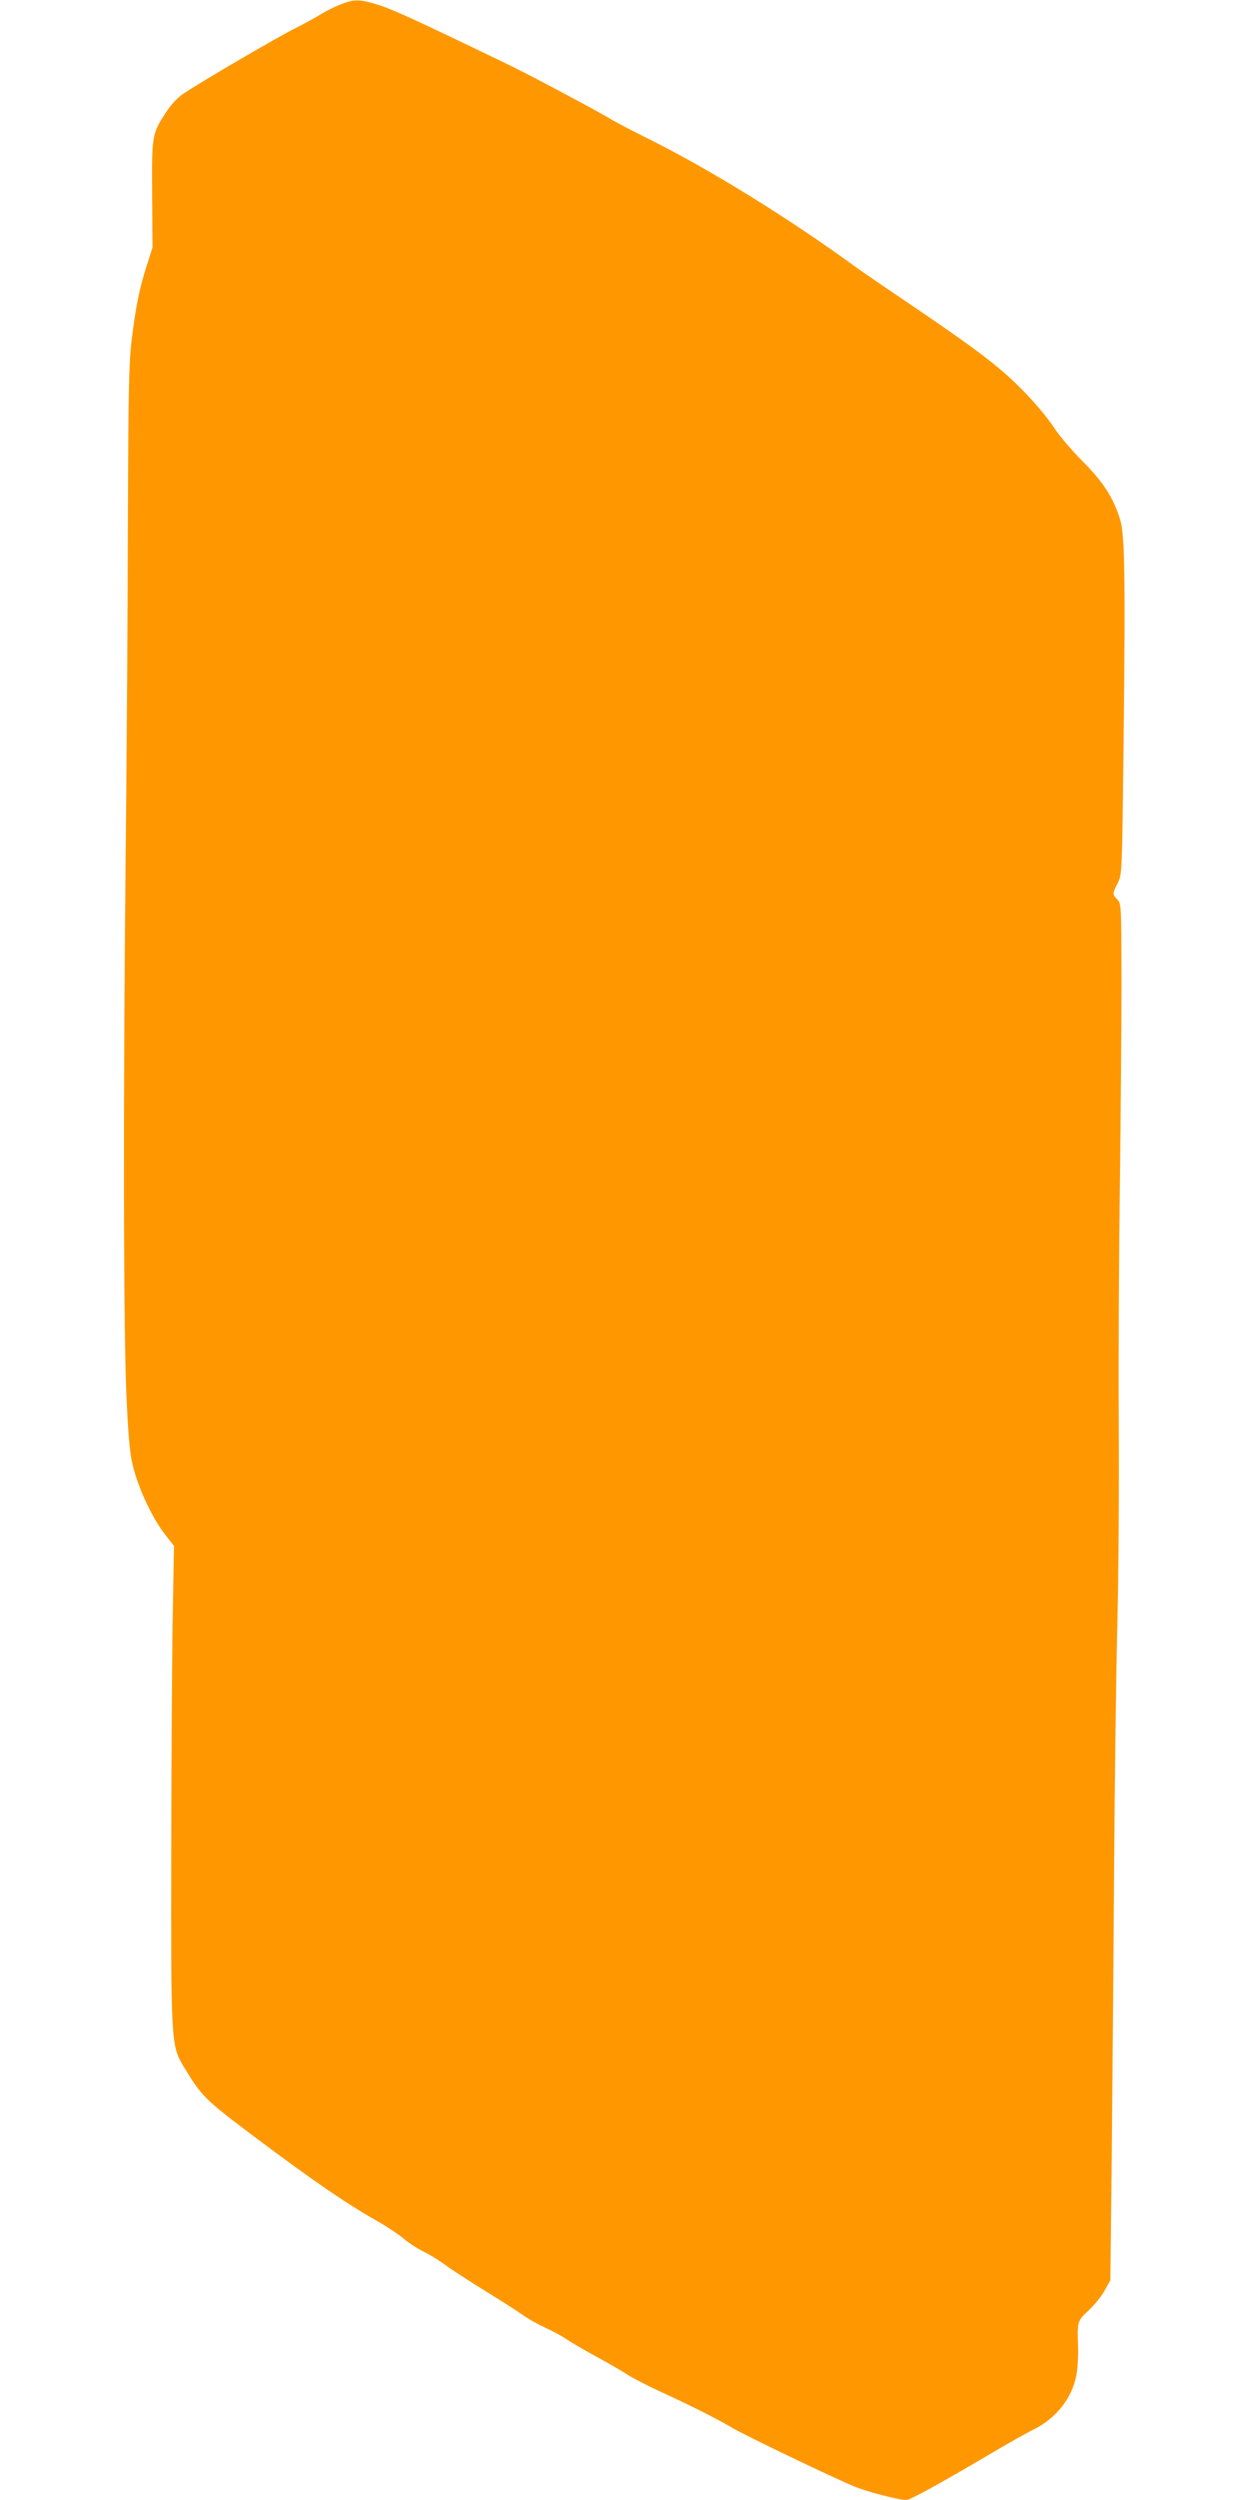 <?xml version="1.0" standalone="no"?>
<!DOCTYPE svg PUBLIC "-//W3C//DTD SVG 20010904//EN"
 "http://www.w3.org/TR/2001/REC-SVG-20010904/DTD/svg10.dtd">
<svg version="1.0" xmlns="http://www.w3.org/2000/svg"
 width="640pt" height="1280pt" viewBox="0 0 640 1280"
 preserveAspectRatio="xMidYMid meet">
<g transform="translate(0,1280) scale(0.1,-0.1)"
fill="#ff9800" stroke="none">
<path d="M1740 12776 c-30 -12 -73 -34 -96 -48 -22 -14 -81 -47 -131 -72 -89
-44 -467 -265 -570 -333 -34 -22 -65 -56 -93 -98 -72 -111 -73 -116 -71 -421
l2 -271 -30 -94 c-38 -119 -57 -215 -77 -382 -14 -109 -17 -270 -19 -927 -1
-437 -6 -1184 -11 -1660 -14 -1324 -12 -2537 5 -2850 11 -221 18 -279 38 -350
31 -111 98 -250 157 -325 l47 -60 -6 -330 c-4 -181 -7 -724 -8 -1205 -2 -994
-1 -1023 60 -1125 96 -160 108 -172 380 -376 284 -213 453 -329 606 -416 55
-31 121 -75 145 -96 25 -21 71 -51 102 -66 31 -15 81 -46 111 -68 29 -23 122
-82 204 -133 83 -51 170 -107 195 -125 25 -18 75 -46 112 -63 37 -17 86 -43
110 -60 24 -16 94 -57 157 -91 63 -35 133 -75 155 -90 23 -15 93 -52 156 -81
160 -73 303 -145 380 -191 64 -38 494 -245 620 -298 62 -27 231 -71 270 -71
20 0 169 82 420 230 91 54 197 114 236 133 111 56 191 157 214 271 7 33 11 98
10 145 -5 138 -5 136 54 192 30 28 67 74 82 102 l29 52 7 620 c3 341 9 1003
12 1470 3 468 11 1044 17 1280 6 237 9 698 7 1025 -2 327 1 881 6 1230 4 349
8 812 8 1029 -1 384 -1 394 -21 415 -26 28 -26 30 2 85 22 46 22 48 30 741 9
829 6 1042 -18 1120 -35 112 -85 190 -189 295 -55 55 -121 132 -147 172 -55
83 -154 193 -248 276 -95 84 -214 171 -481 352 -129 87 -257 175 -285 195
-341 250 -770 515 -1085 669 -74 37 -154 79 -178 94 -40 26 -417 227 -507 270
-492 238 -614 294 -691 316 -88 26 -114 25 -184 -3z"/>
</g>
</svg>
